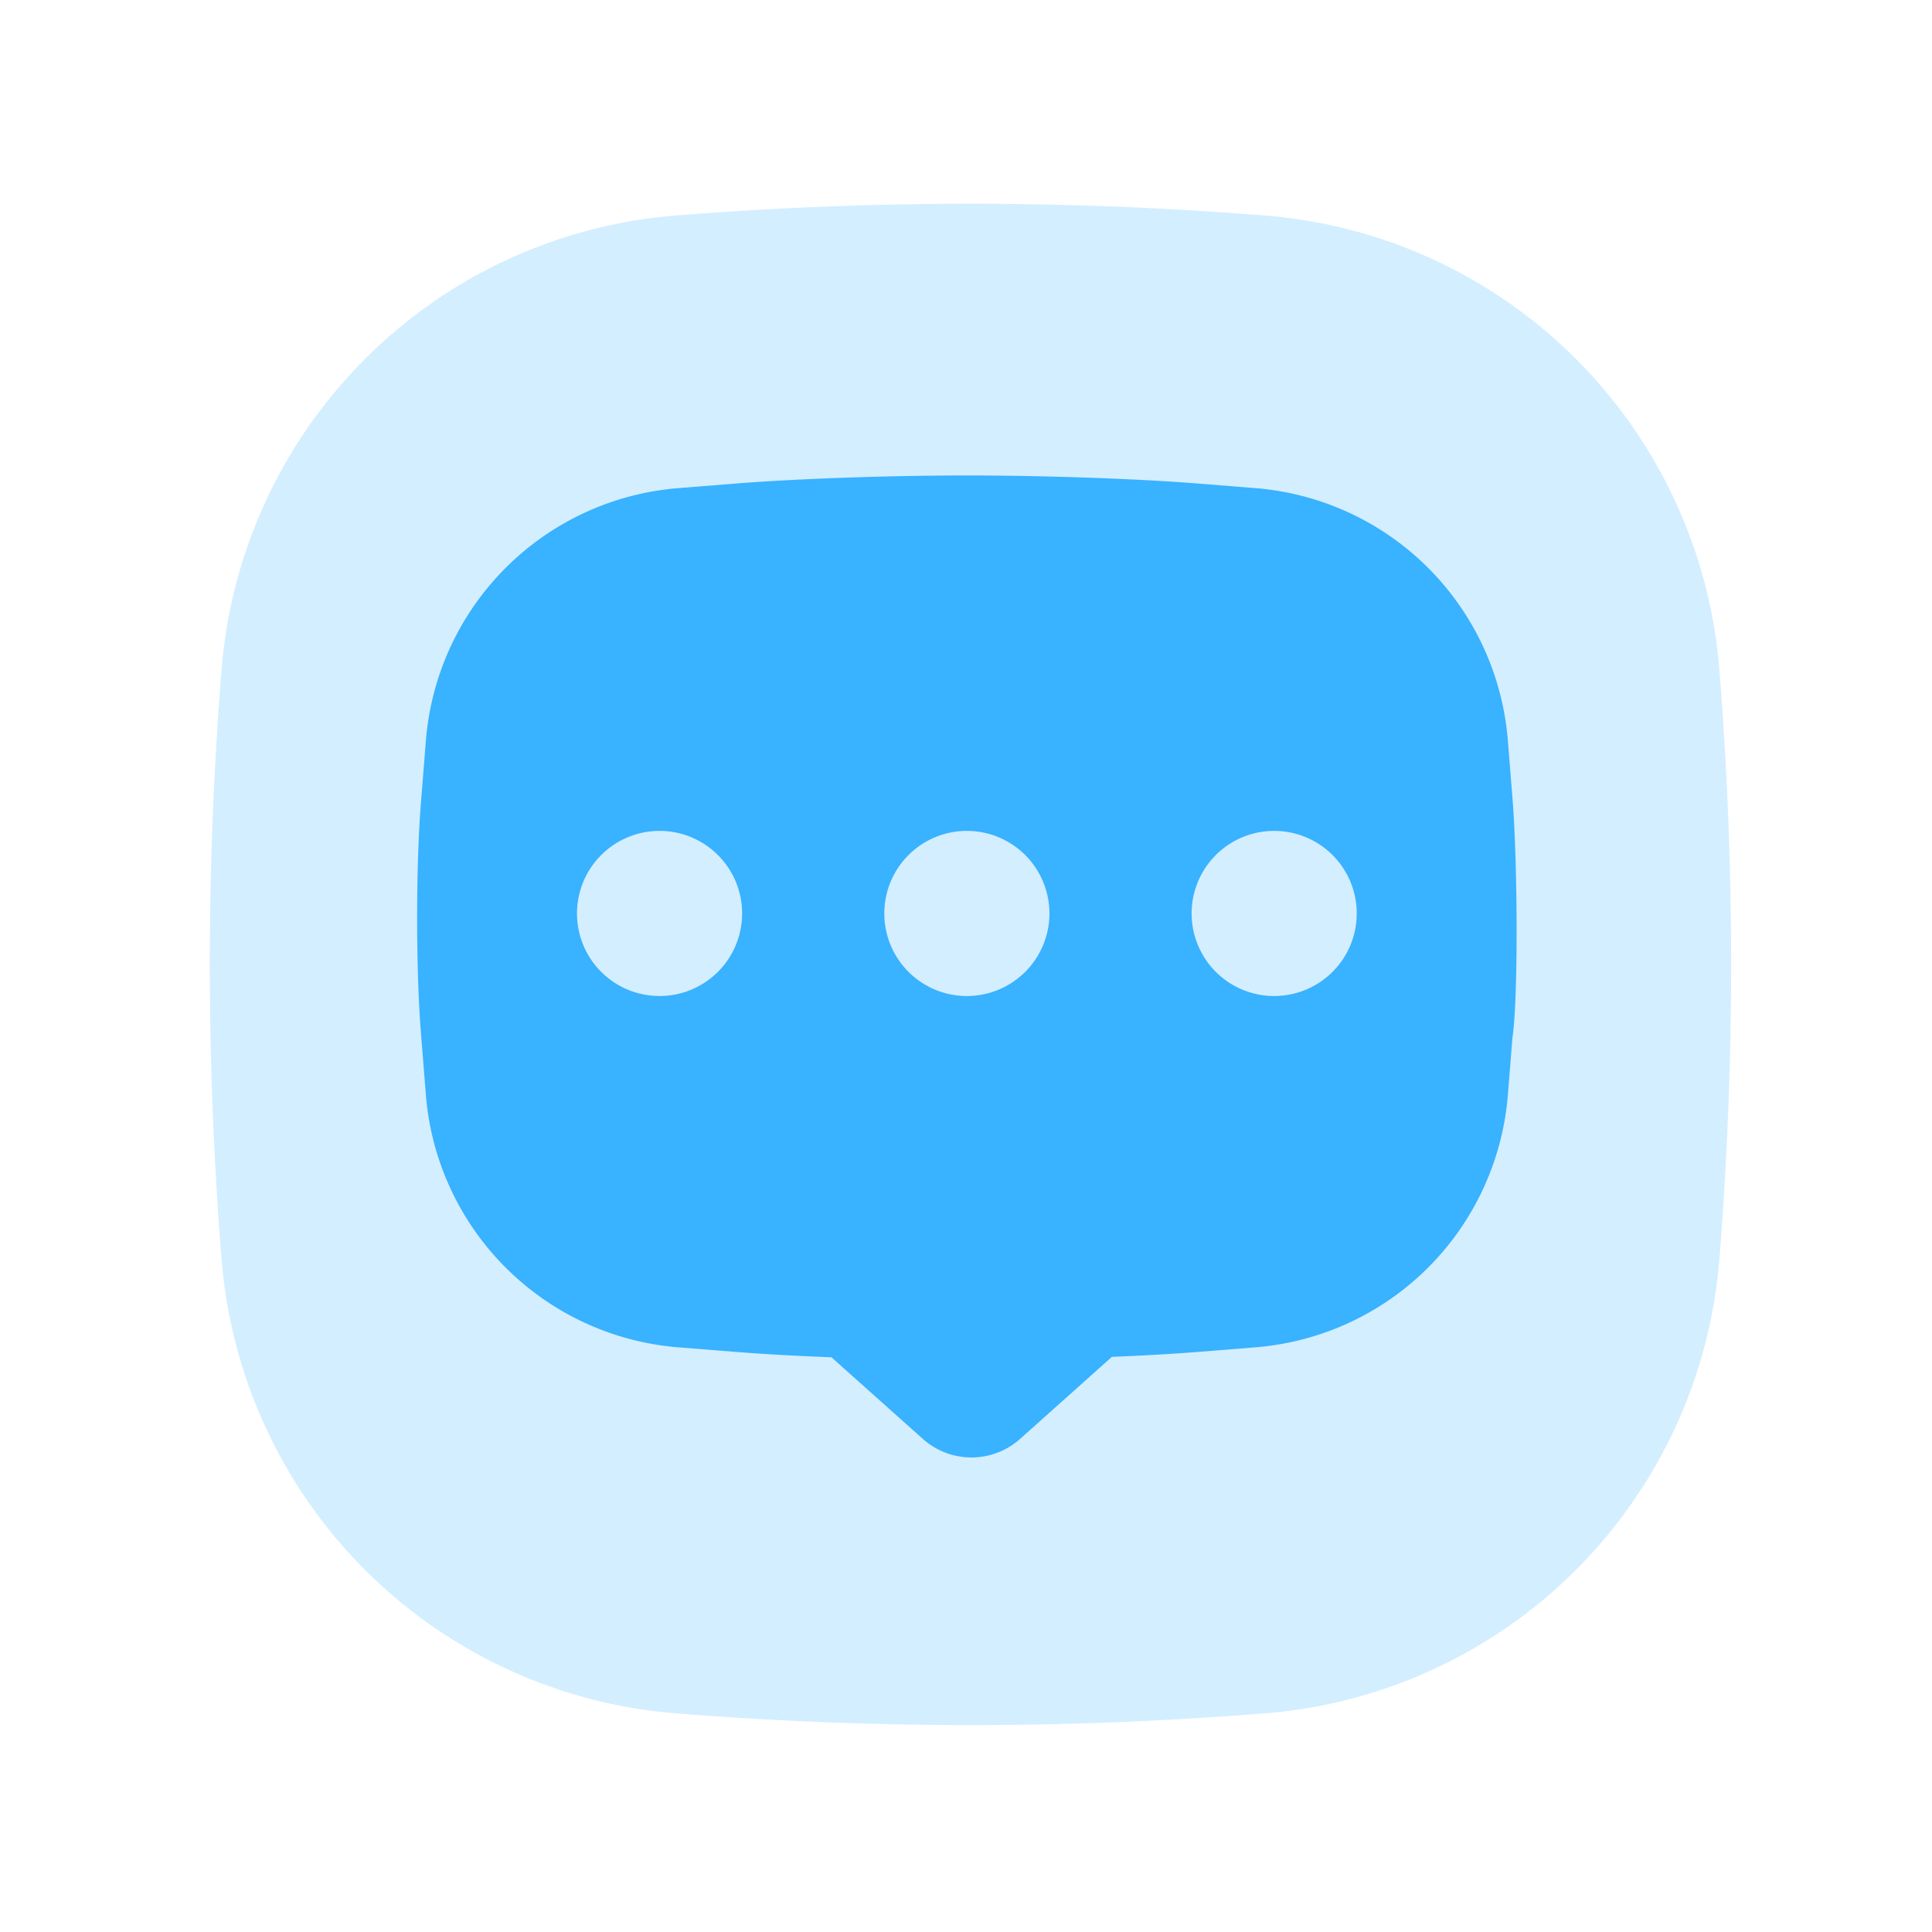 <?xml version="1.0" standalone="no"?><!DOCTYPE svg PUBLIC "-//W3C//DTD SVG 1.1//EN" "http://www.w3.org/Graphics/SVG/1.1/DTD/svg11.dtd"><svg class="icon" width="200px" height="200.00px" viewBox="0 0 1024 1024" version="1.1" xmlns="http://www.w3.org/2000/svg"><path d="M670.64 908.09a1962.1 1962.1 0 0 1-312.53 0 262.4 262.4 0 0 1-240.67-240.66 1962.1 1962.1 0 0 1 0-312.53 262.4 262.4 0 0 1 240.67-240.67 1962.1 1962.1 0 0 1 312.53 0A262.4 262.4 0 0 1 911.3 354.9a1962.1 1962.1 0 0 1 0 312.53 262.4 262.4 0 0 1-240.66 240.66z" fill="#D3EEFF" /><path d="M801.61 422.67l-2.41-30.13a145.89 145.89 0 0 0-133.82-133.82l-30.13-2.41c-36-2.87-86.75-4.31-122.78-4.31s-86.83 1.44-122.78 4.31l-30.14 2.41a145.9 145.9 0 0 0-133.82 133.82l-2.63 33c-2.68 33.5-2.68 88.32 0 121.83l2.63 33a145.9 145.9 0 0 0 133.82 133.74l30.14 2.41c15.11 1.21 32.84 2.16 51 2.86l48.42 43.26a38.7 38.7 0 0 0 51.57 0l48.64-43.47c16.37-0.67 32.23-1.56 45.93-2.65l30.13-2.41A145.89 145.89 0 0 0 799.2 580.29l2.41-30.14c3.06-20.1 2.87-91.53 0-127.48z" fill="#39B2FF" /><path d="M349.58 527.91a43.76 43.76 0 1 1 43.76-43.76 43.76 43.76 0 0 1-43.76 43.76z m162.88 0a43.76 43.76 0 1 1 43.76-43.76 43.76 43.76 0 0 1-43.76 43.76z m162.88 0a43.76 43.76 0 1 1 43.76-43.76 43.76 43.76 0 0 1-43.76 43.76z" fill="#D3EEFF" /></svg>